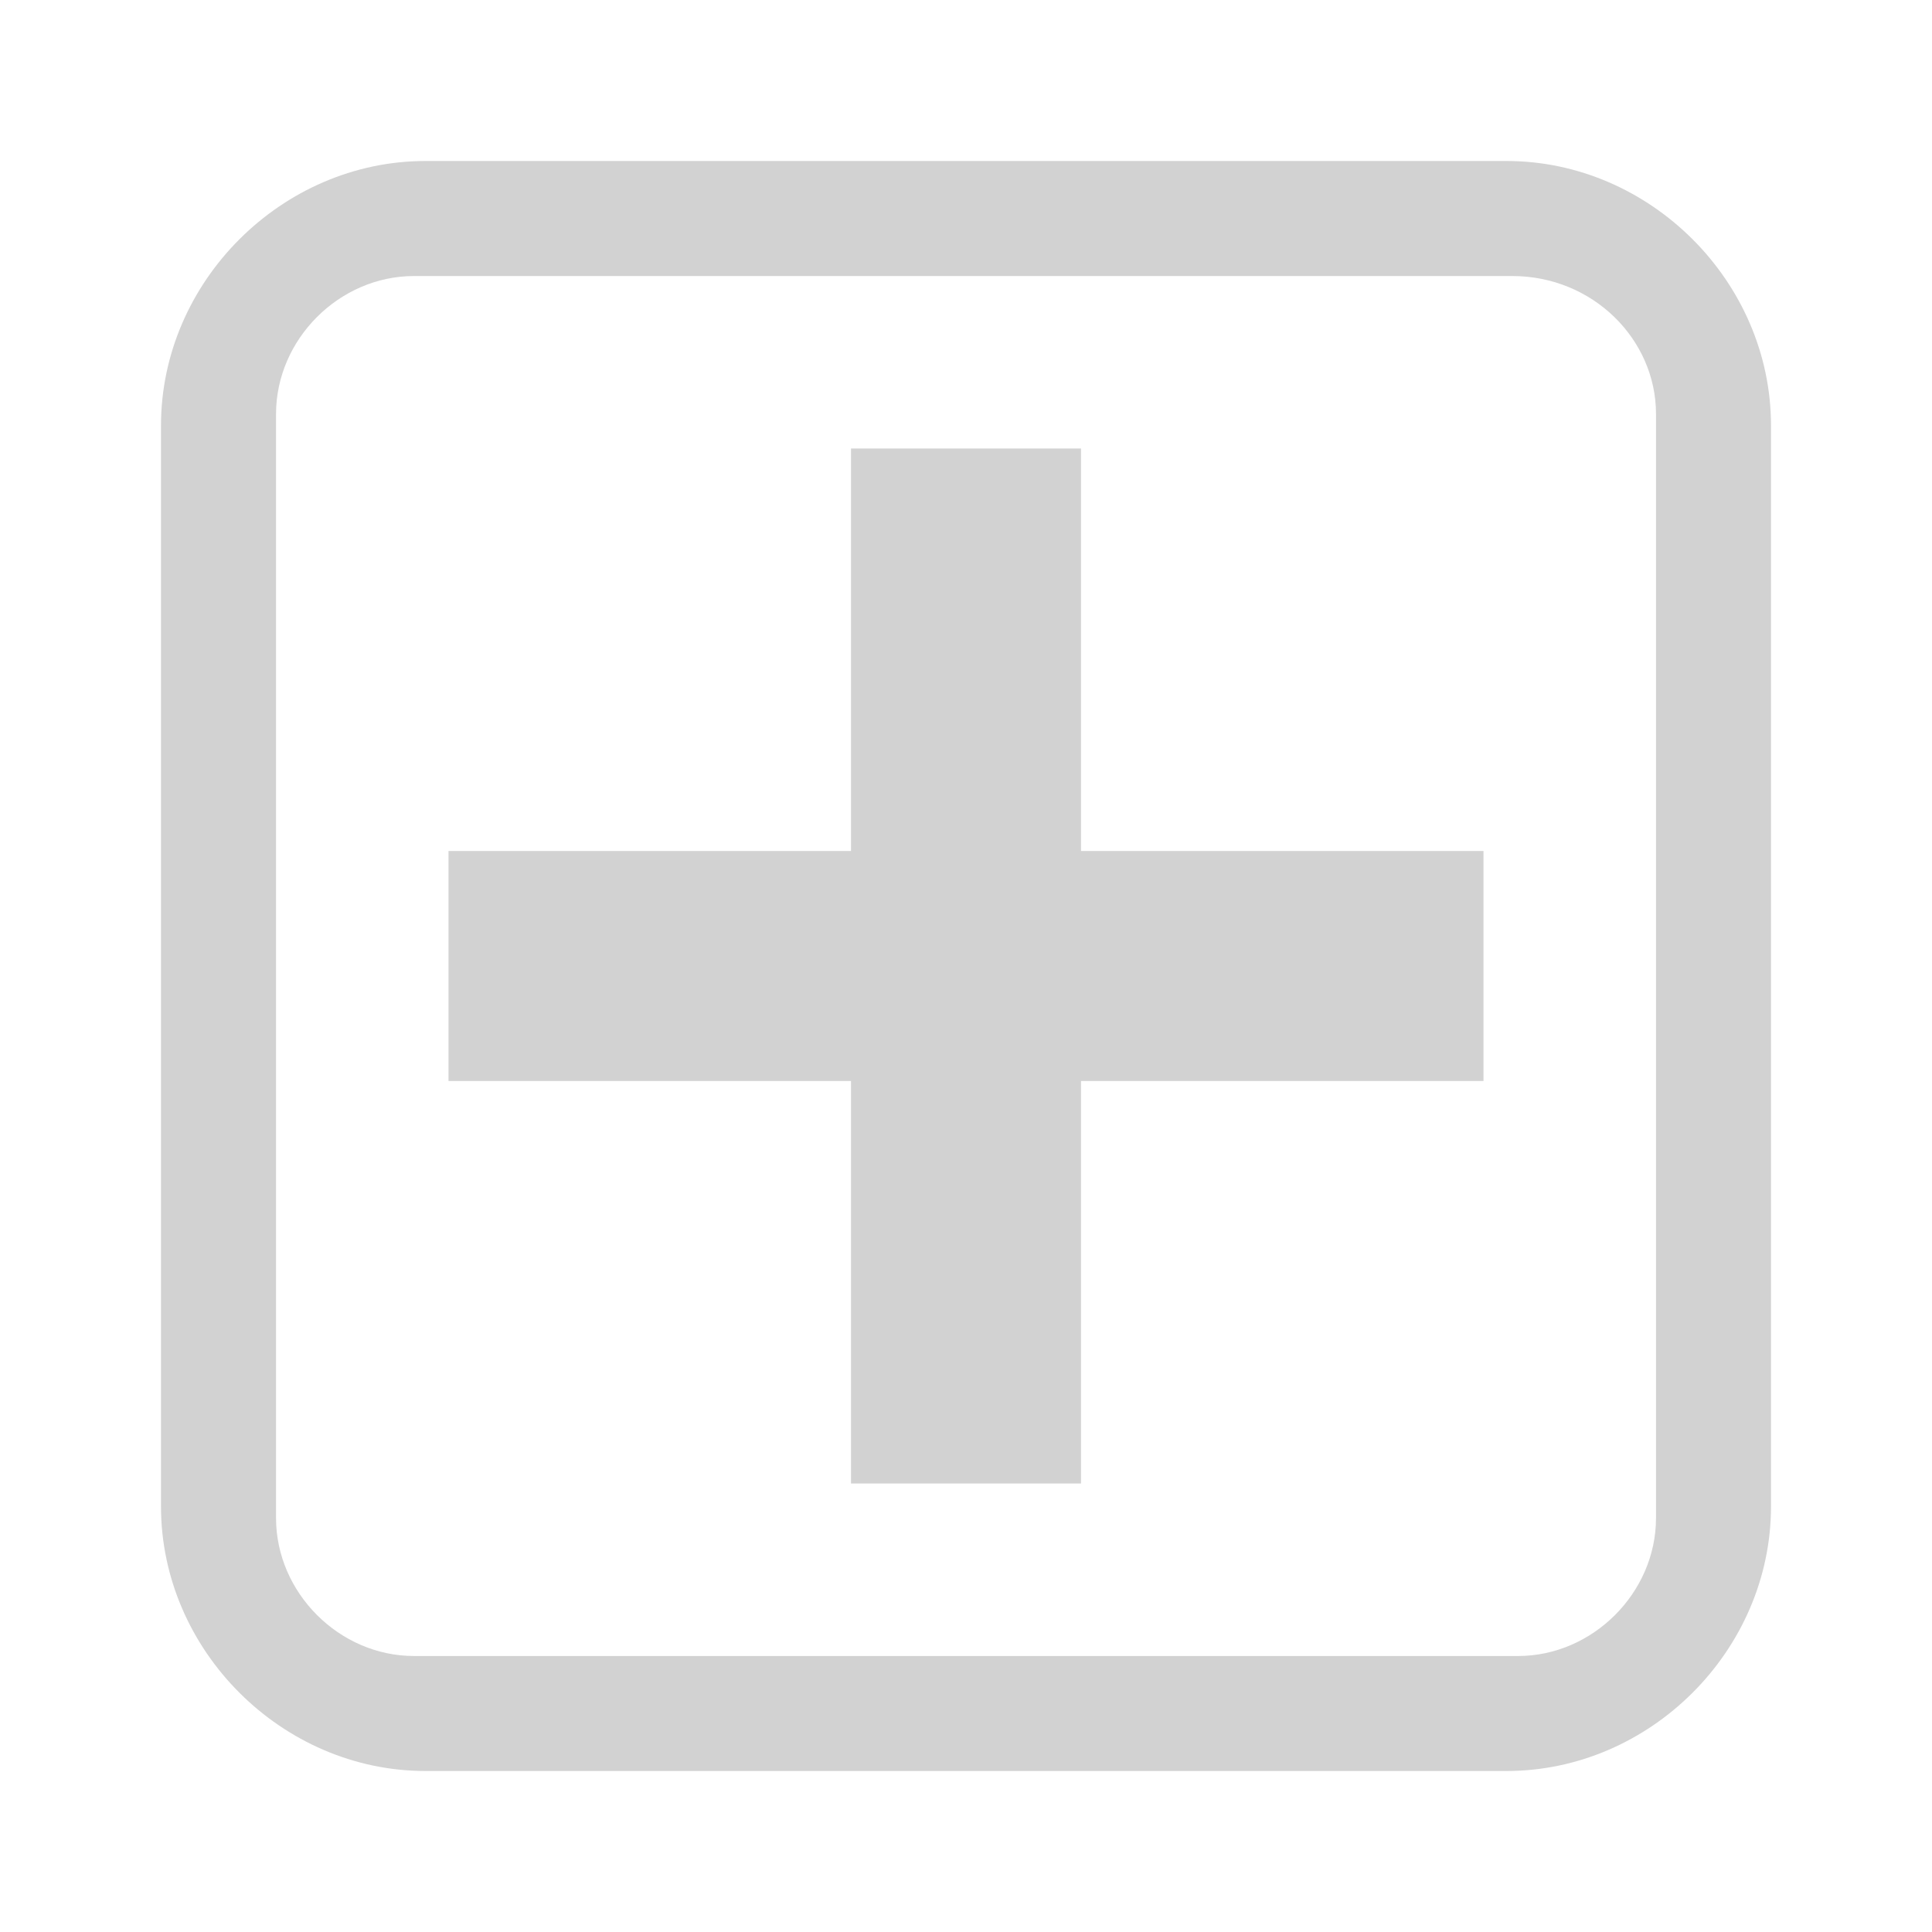 <?xml version="1.0" encoding="utf-8"?>
<!-- Generator: Adobe Illustrator 15.0.0, SVG Export Plug-In . SVG Version: 6.00 Build 0)  -->
<!DOCTYPE svg PUBLIC "-//W3C//DTD SVG 1.1//EN" "http://www.w3.org/Graphics/SVG/1.1/DTD/svg11.dtd">
<svg version="1.1" id="Ebene_1" xmlns="http://www.w3.org/2000/svg" xmlns:xlink="http://www.w3.org/1999/xlink" x="0px" y="0px" width="48px" height="48px" viewBox="0 0 48 48" enable-background="new 0 0 48 48" xml:space="preserve">
<g>
	<polygon fill="#D2D2D2" points="26.857,11.143 21.143,11.143 21.143,21.143 11.143,21.143 11.143,26.857 21.143,26.857    21.143,36.857 26.857,36.857 26.857,26.857 36.857,26.857 36.857,21.143 26.857,21.143  " />
	<path fill="#D2D2D2" d="M37.428,4H10.572C7,4,4,7,4,10.572v26.856C4,41,7,44,10.572,44h26.856C41,44,44,41,44,37.428V10.572   C44,7,41,4,37.428,4z M41.143,37.715c0,1.855-1.572,3.428-3.428,3.428H10.286c-1.857,0-3.428-1.572-3.428-3.428V10.286   c0-1.857,1.571-3.428,3.428-3.428h27.287c1.998,0,3.57,1.571,3.57,3.428V37.715z" />
</g>
</svg>
